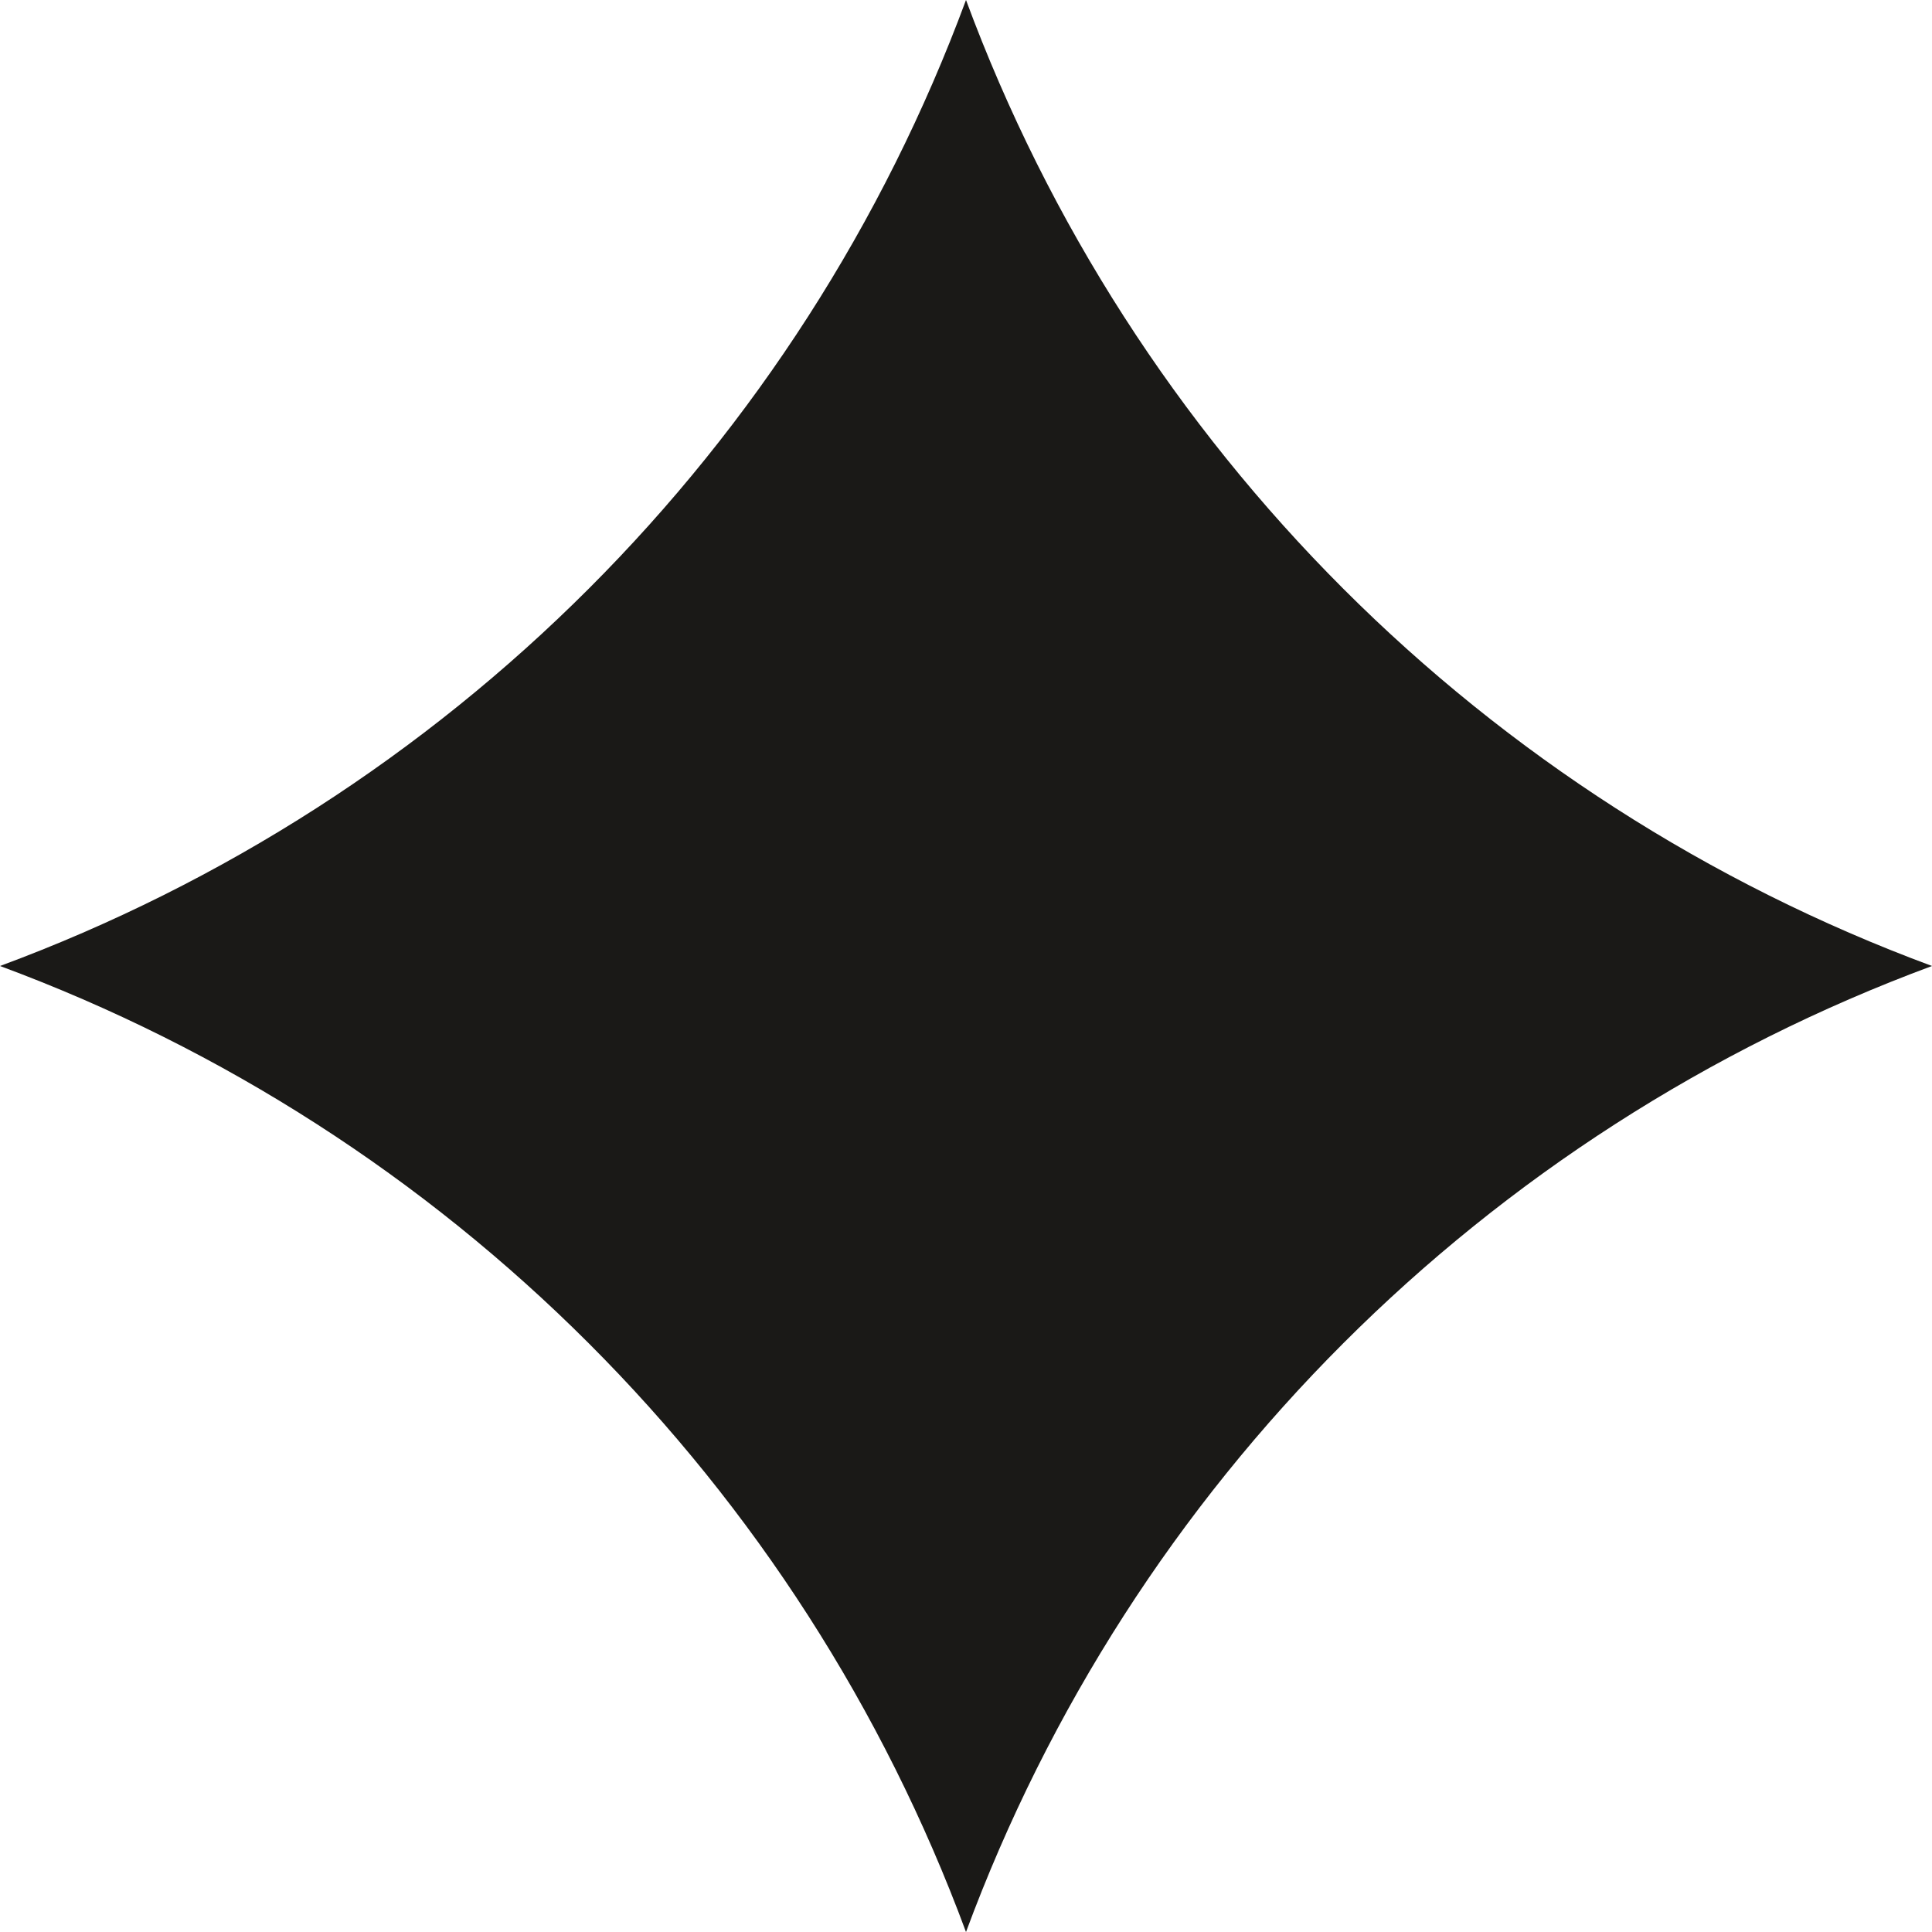 <?xml version="1.0" encoding="UTF-8"?> <svg xmlns="http://www.w3.org/2000/svg" width="14" height="14" viewBox="0 0 14 14" fill="none"> <path d="M7 0C8.2 3.243 10.757 5.8 14 7C10.757 8.2 8.2 10.757 7 14C5.8 10.757 3.243 8.2 0 7C3.243 5.8 5.8 3.243 7 0Z" fill="#1A1917"></path> </svg> 